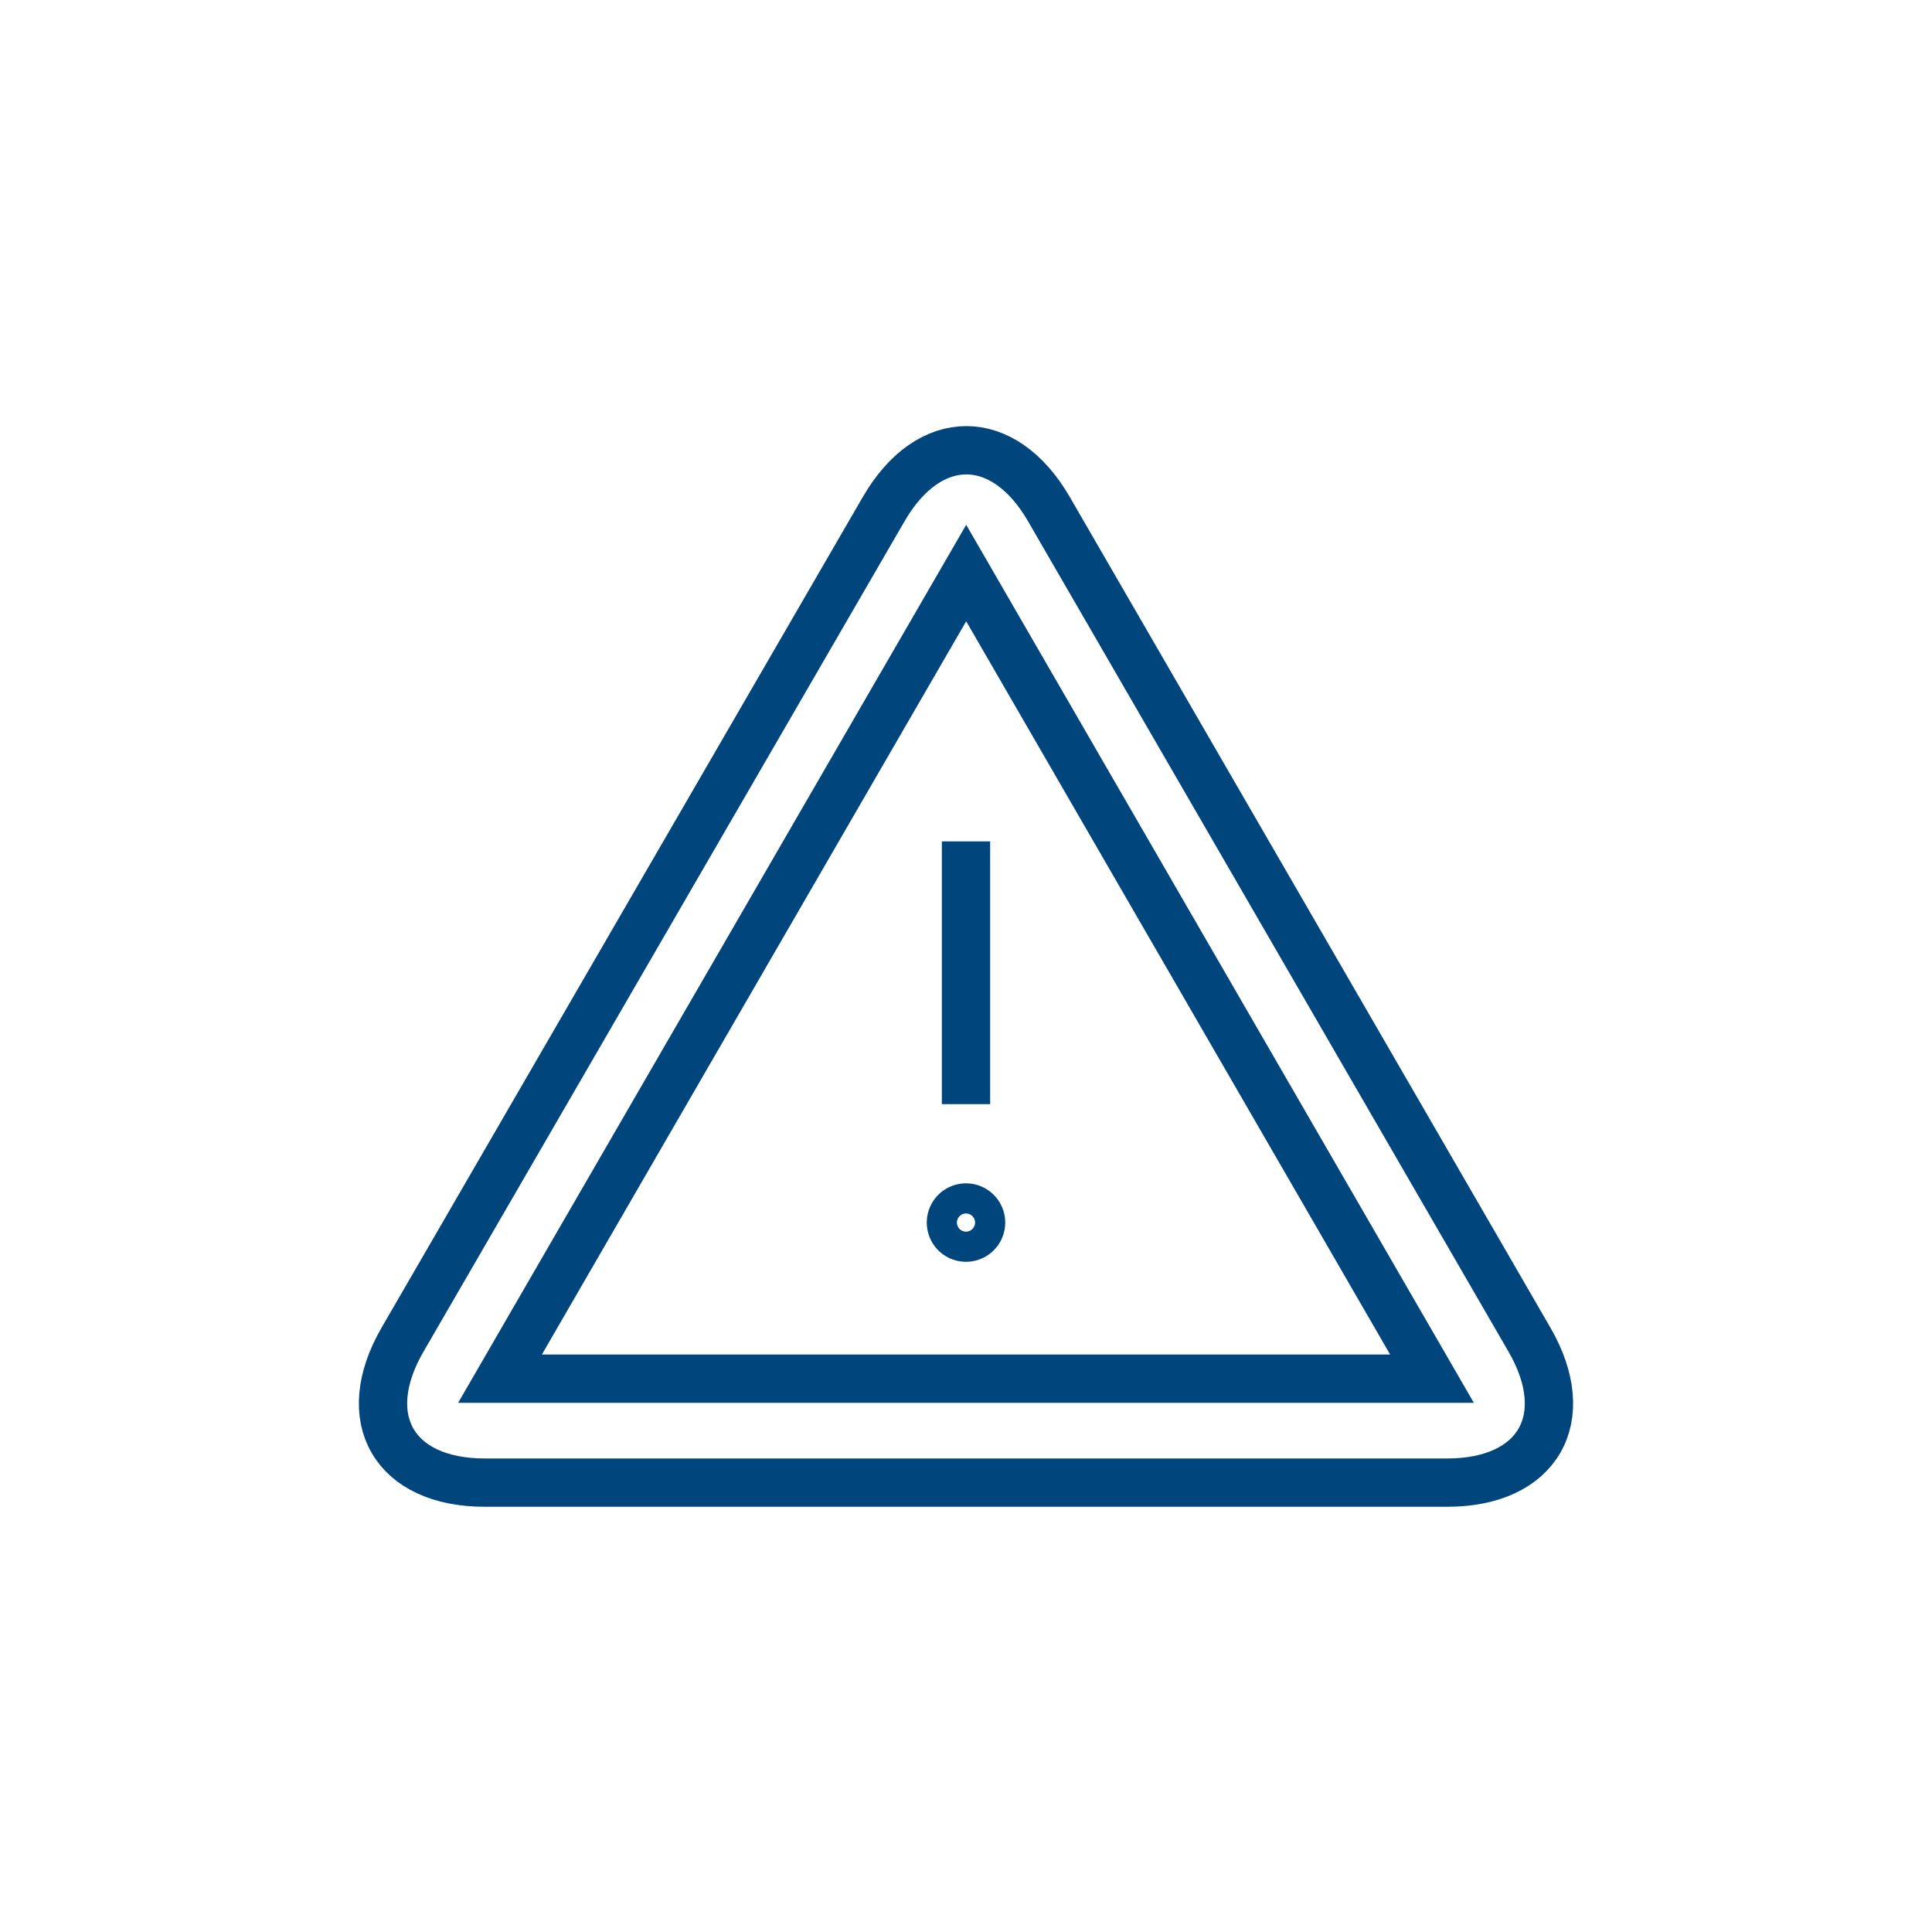 <svg id="Layer_1" data-name="Layer 1" xmlns="http://www.w3.org/2000/svg" viewBox="0 0 100 100"><defs><style>.cls-1{fill:none;stroke:#00457c;stroke-width:2.5px;}</style></defs><path class="cls-1" d="M25.09,76.74c-4.7,0-6.61-3.32-4.26-7.39l24.91-43c2.35-4.06,6.2-4.06,8.55,0l24.88,43c2.35,4.07.43,7.39-4.26,7.39Z"/><polygon class="cls-1" points="25.88 71.36 50.01 29.66 74.12 71.36 25.88 71.36"/><line class="cls-1" x1="50" y1="43.55" x2="50" y2="57.15"/><path class="cls-1" d="M50.78,63.28A.78.78,0,1,1,50,62.5.78.78,0,0,1,50.78,63.28Z"/></svg>